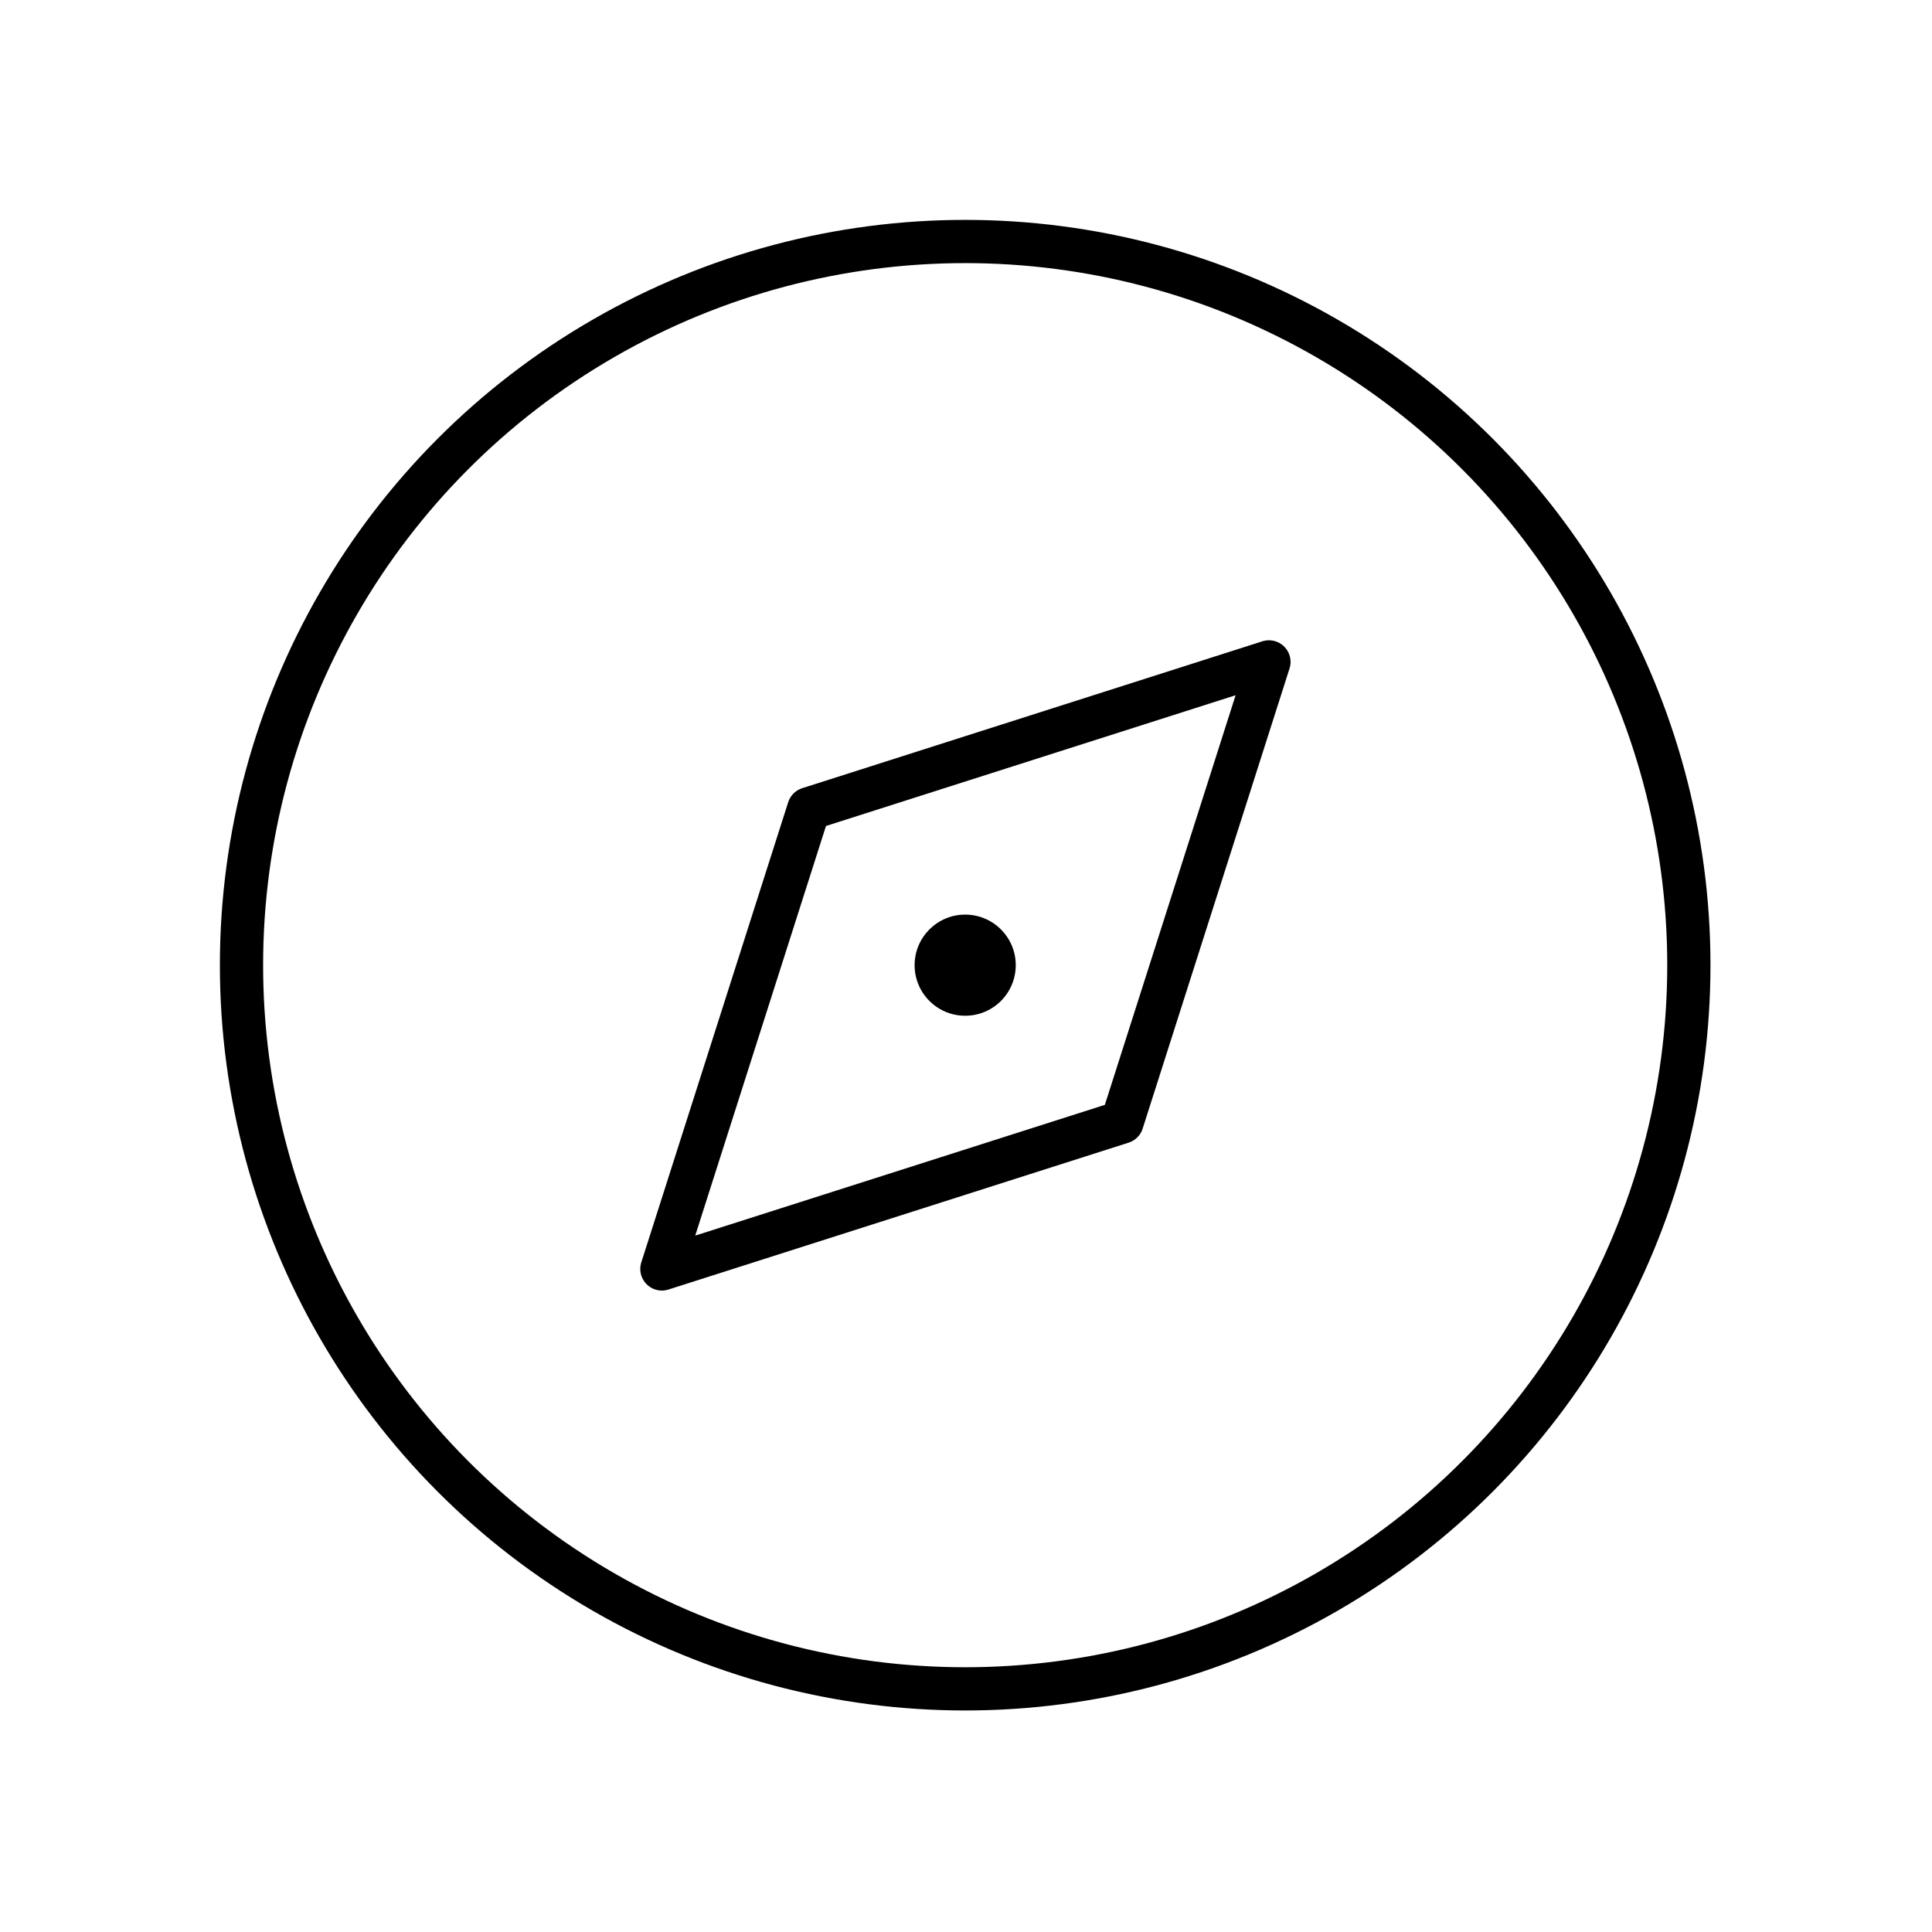 <?xml version="1.0" encoding="UTF-8"?>
<svg width="40px" height="40px" viewBox="0 0 40 40" version="1.1" xmlns="http://www.w3.org/2000/svg" xmlns:xlink="http://www.w3.org/1999/xlink">
    <title>互动社区备份</title>
    <g id="互动社区备份" stroke="none" stroke-width="1" fill="none" fill-rule="evenodd">
        <rect id="矩形" fill-opacity="0" fill="#FFFFFF" x="0" y="0" width="40" height="40"></rect>
        <g id="编组" transform="translate(5, 5)">
            <circle id="椭圆_7" stroke="#000000" stroke-width="0.895" cx="14.983" cy="14.983" r="14.983"></circle>
            <polygon id="路径_15" stroke="#000000" stroke-width="0.895" stroke-linejoin="round" points="8.704 21.272 11.745 11.745 21.272 8.704 18.231 18.231"></polygon>
            <circle id="椭圆_8" fill="#000000" fill-rule="nonzero" cx="14.983" cy="14.983" r="1.047"></circle>
        </g>
    </g>
</svg>